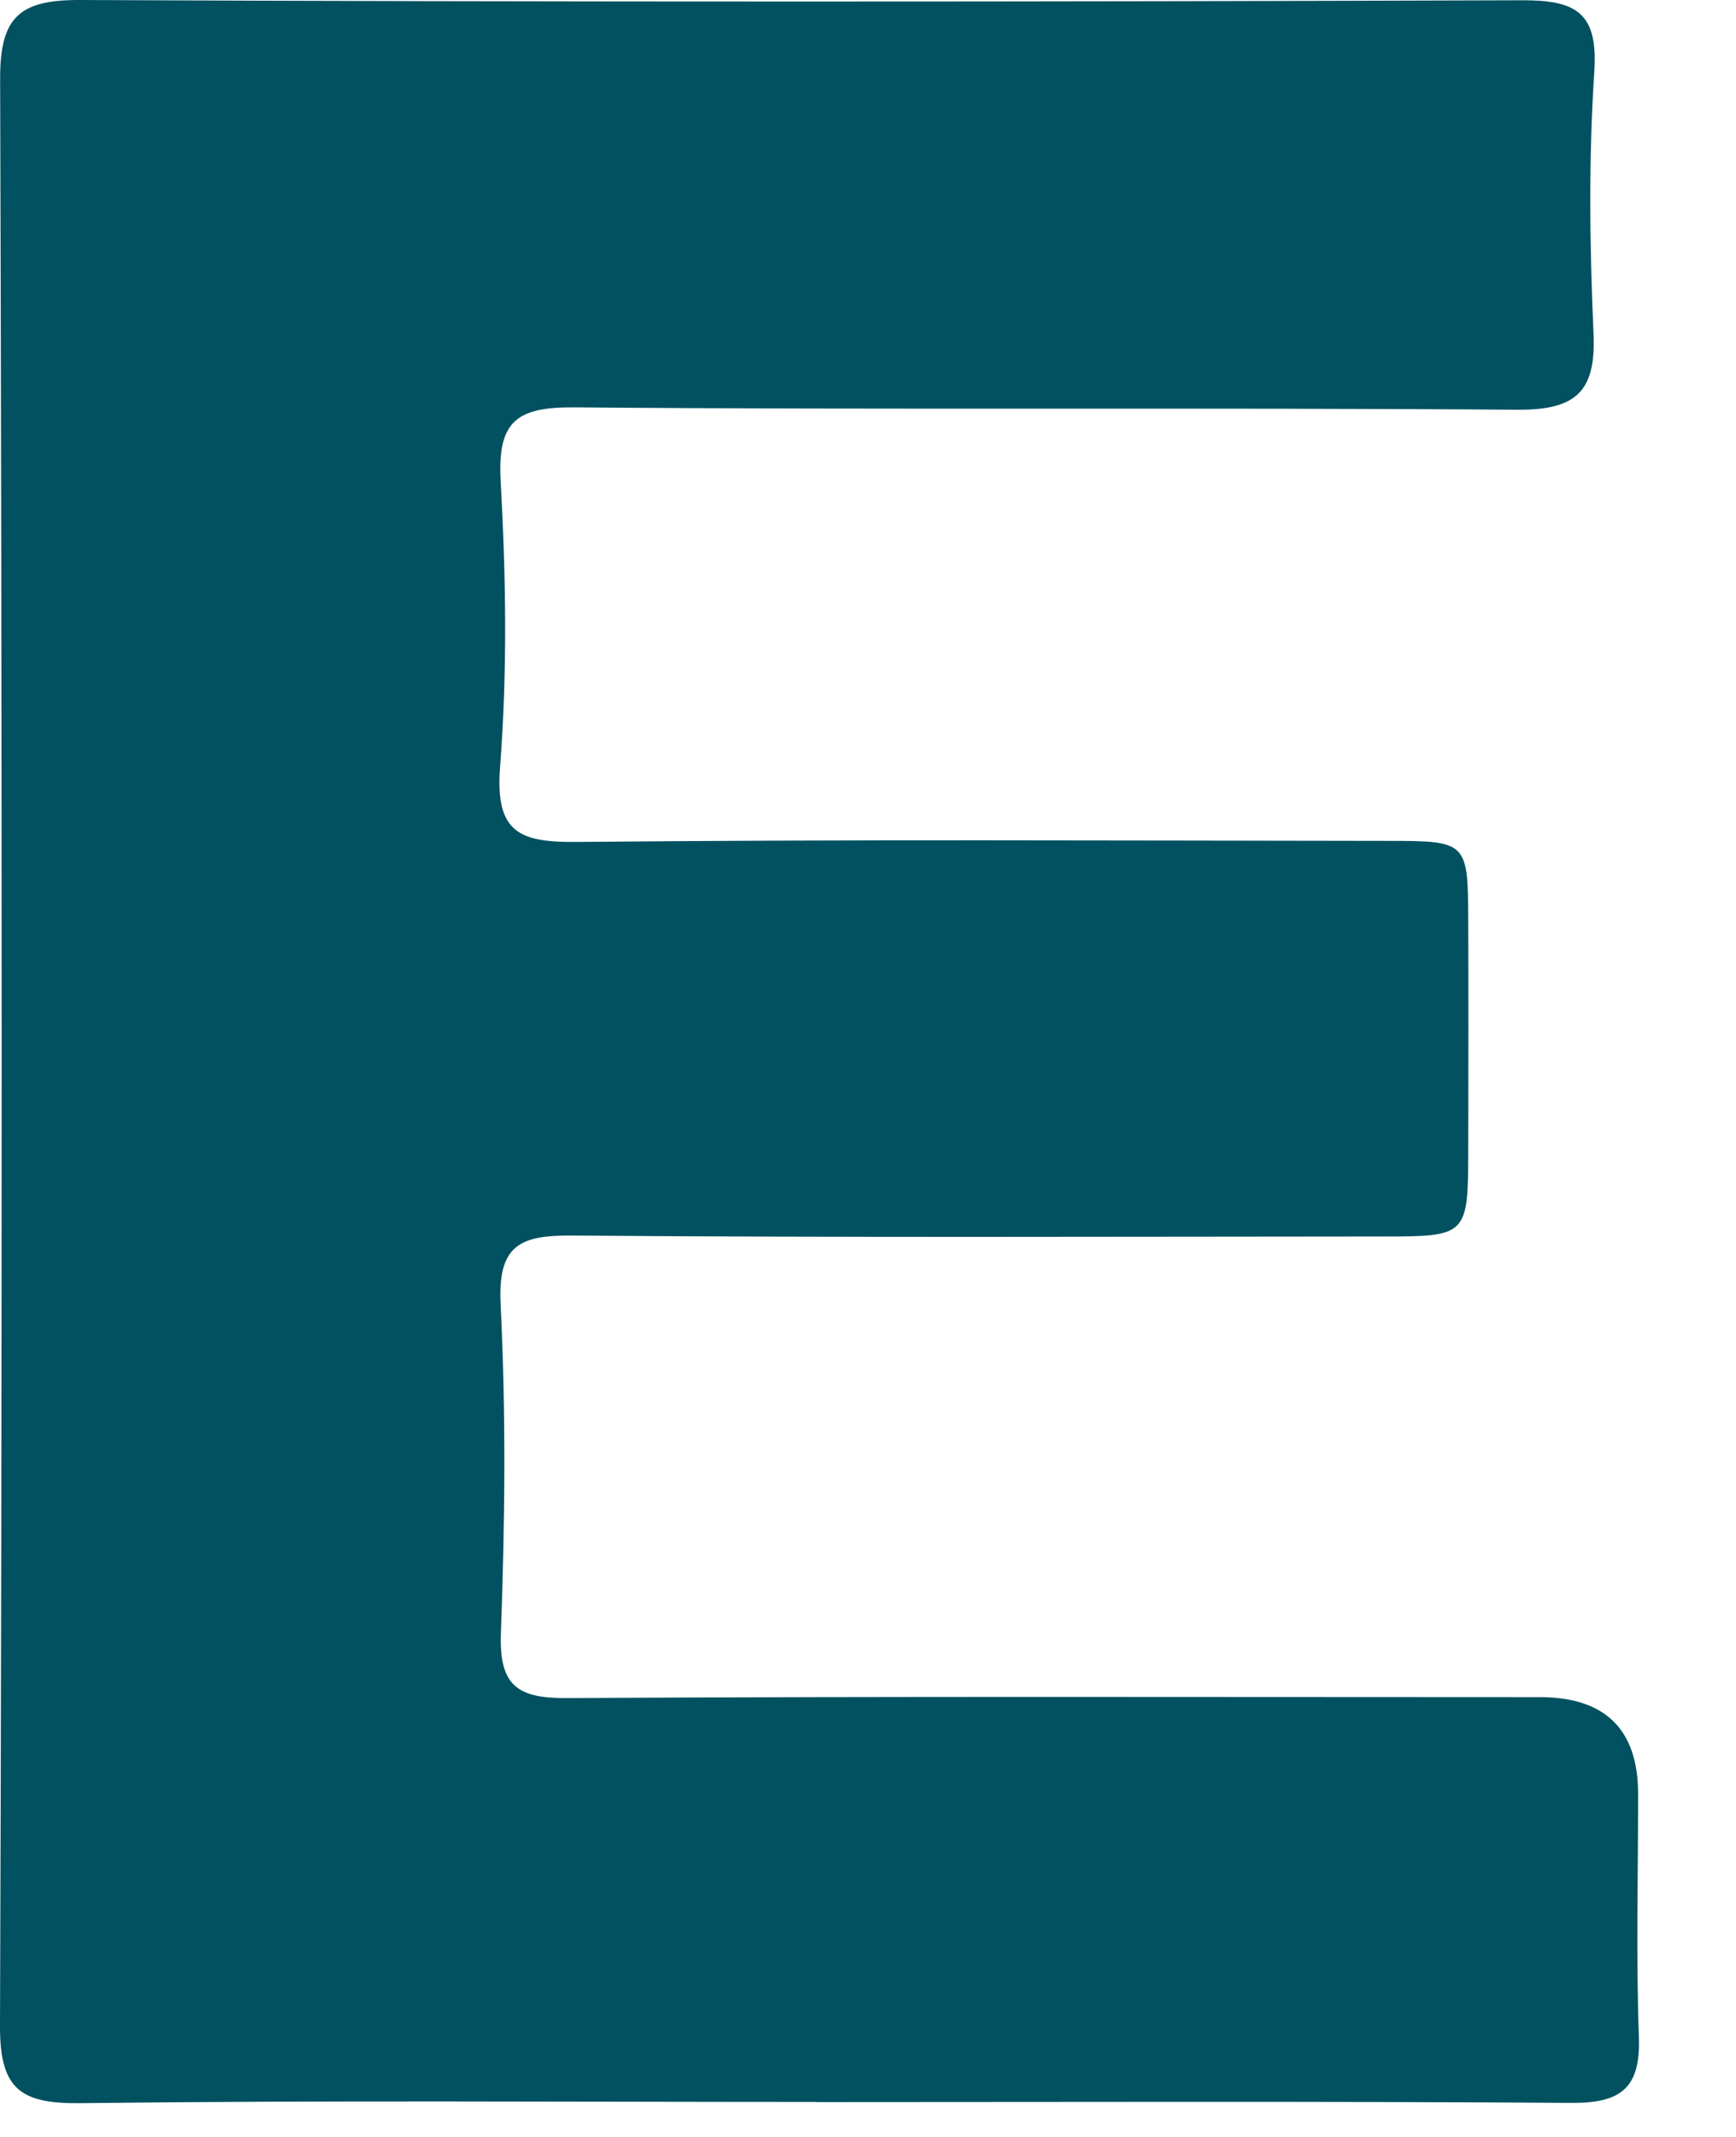 <?xml version="1.0" encoding="utf-8"?>
<svg xmlns="http://www.w3.org/2000/svg" fill="none" height="100%" overflow="visible" preserveAspectRatio="none" style="display: block;" viewBox="0 0 13 16" width="100%">
<path d="M6.116 15.738C4.279 15.738 2.441 15.725 0.603 15.747C0.16 15.752 -0.002 15.649 1.51699e-05 15.17C0.017 10.311 0.016 5.451 0.001 0.592C-0.001 0.126 0.147 -0.002 0.6 1.91824e-05C4.199 0.016 7.798 0.014 11.397 0.002C11.799 0.001 11.968 0.091 11.939 0.535C11.896 1.186 11.904 1.841 11.933 2.493C11.953 2.927 11.808 3.07 11.367 3.068C9.013 3.05 6.659 3.07 4.305 3.05C3.87 3.046 3.725 3.152 3.749 3.599C3.789 4.311 3.8 5.029 3.745 5.739C3.706 6.238 3.891 6.308 4.326 6.304C6.346 6.284 8.366 6.294 10.385 6.296C10.991 6.296 10.993 6.299 10.995 6.906C10.997 7.468 10.996 8.029 10.995 8.592C10.994 9.255 10.993 9.258 10.348 9.258C8.328 9.259 6.309 9.267 4.289 9.251C3.893 9.247 3.726 9.322 3.749 9.769C3.79 10.588 3.781 11.41 3.751 12.228C3.737 12.618 3.871 12.716 4.241 12.714C6.67 12.7 9.1 12.707 11.53 12.707C12.021 12.707 12.267 12.949 12.267 13.433C12.267 14.041 12.251 14.649 12.273 15.255C12.286 15.639 12.133 15.748 11.765 15.745C9.882 15.732 7.999 15.739 6.115 15.739L6.116 15.738Z" fill="#015160" id="Vector"/>
</svg>